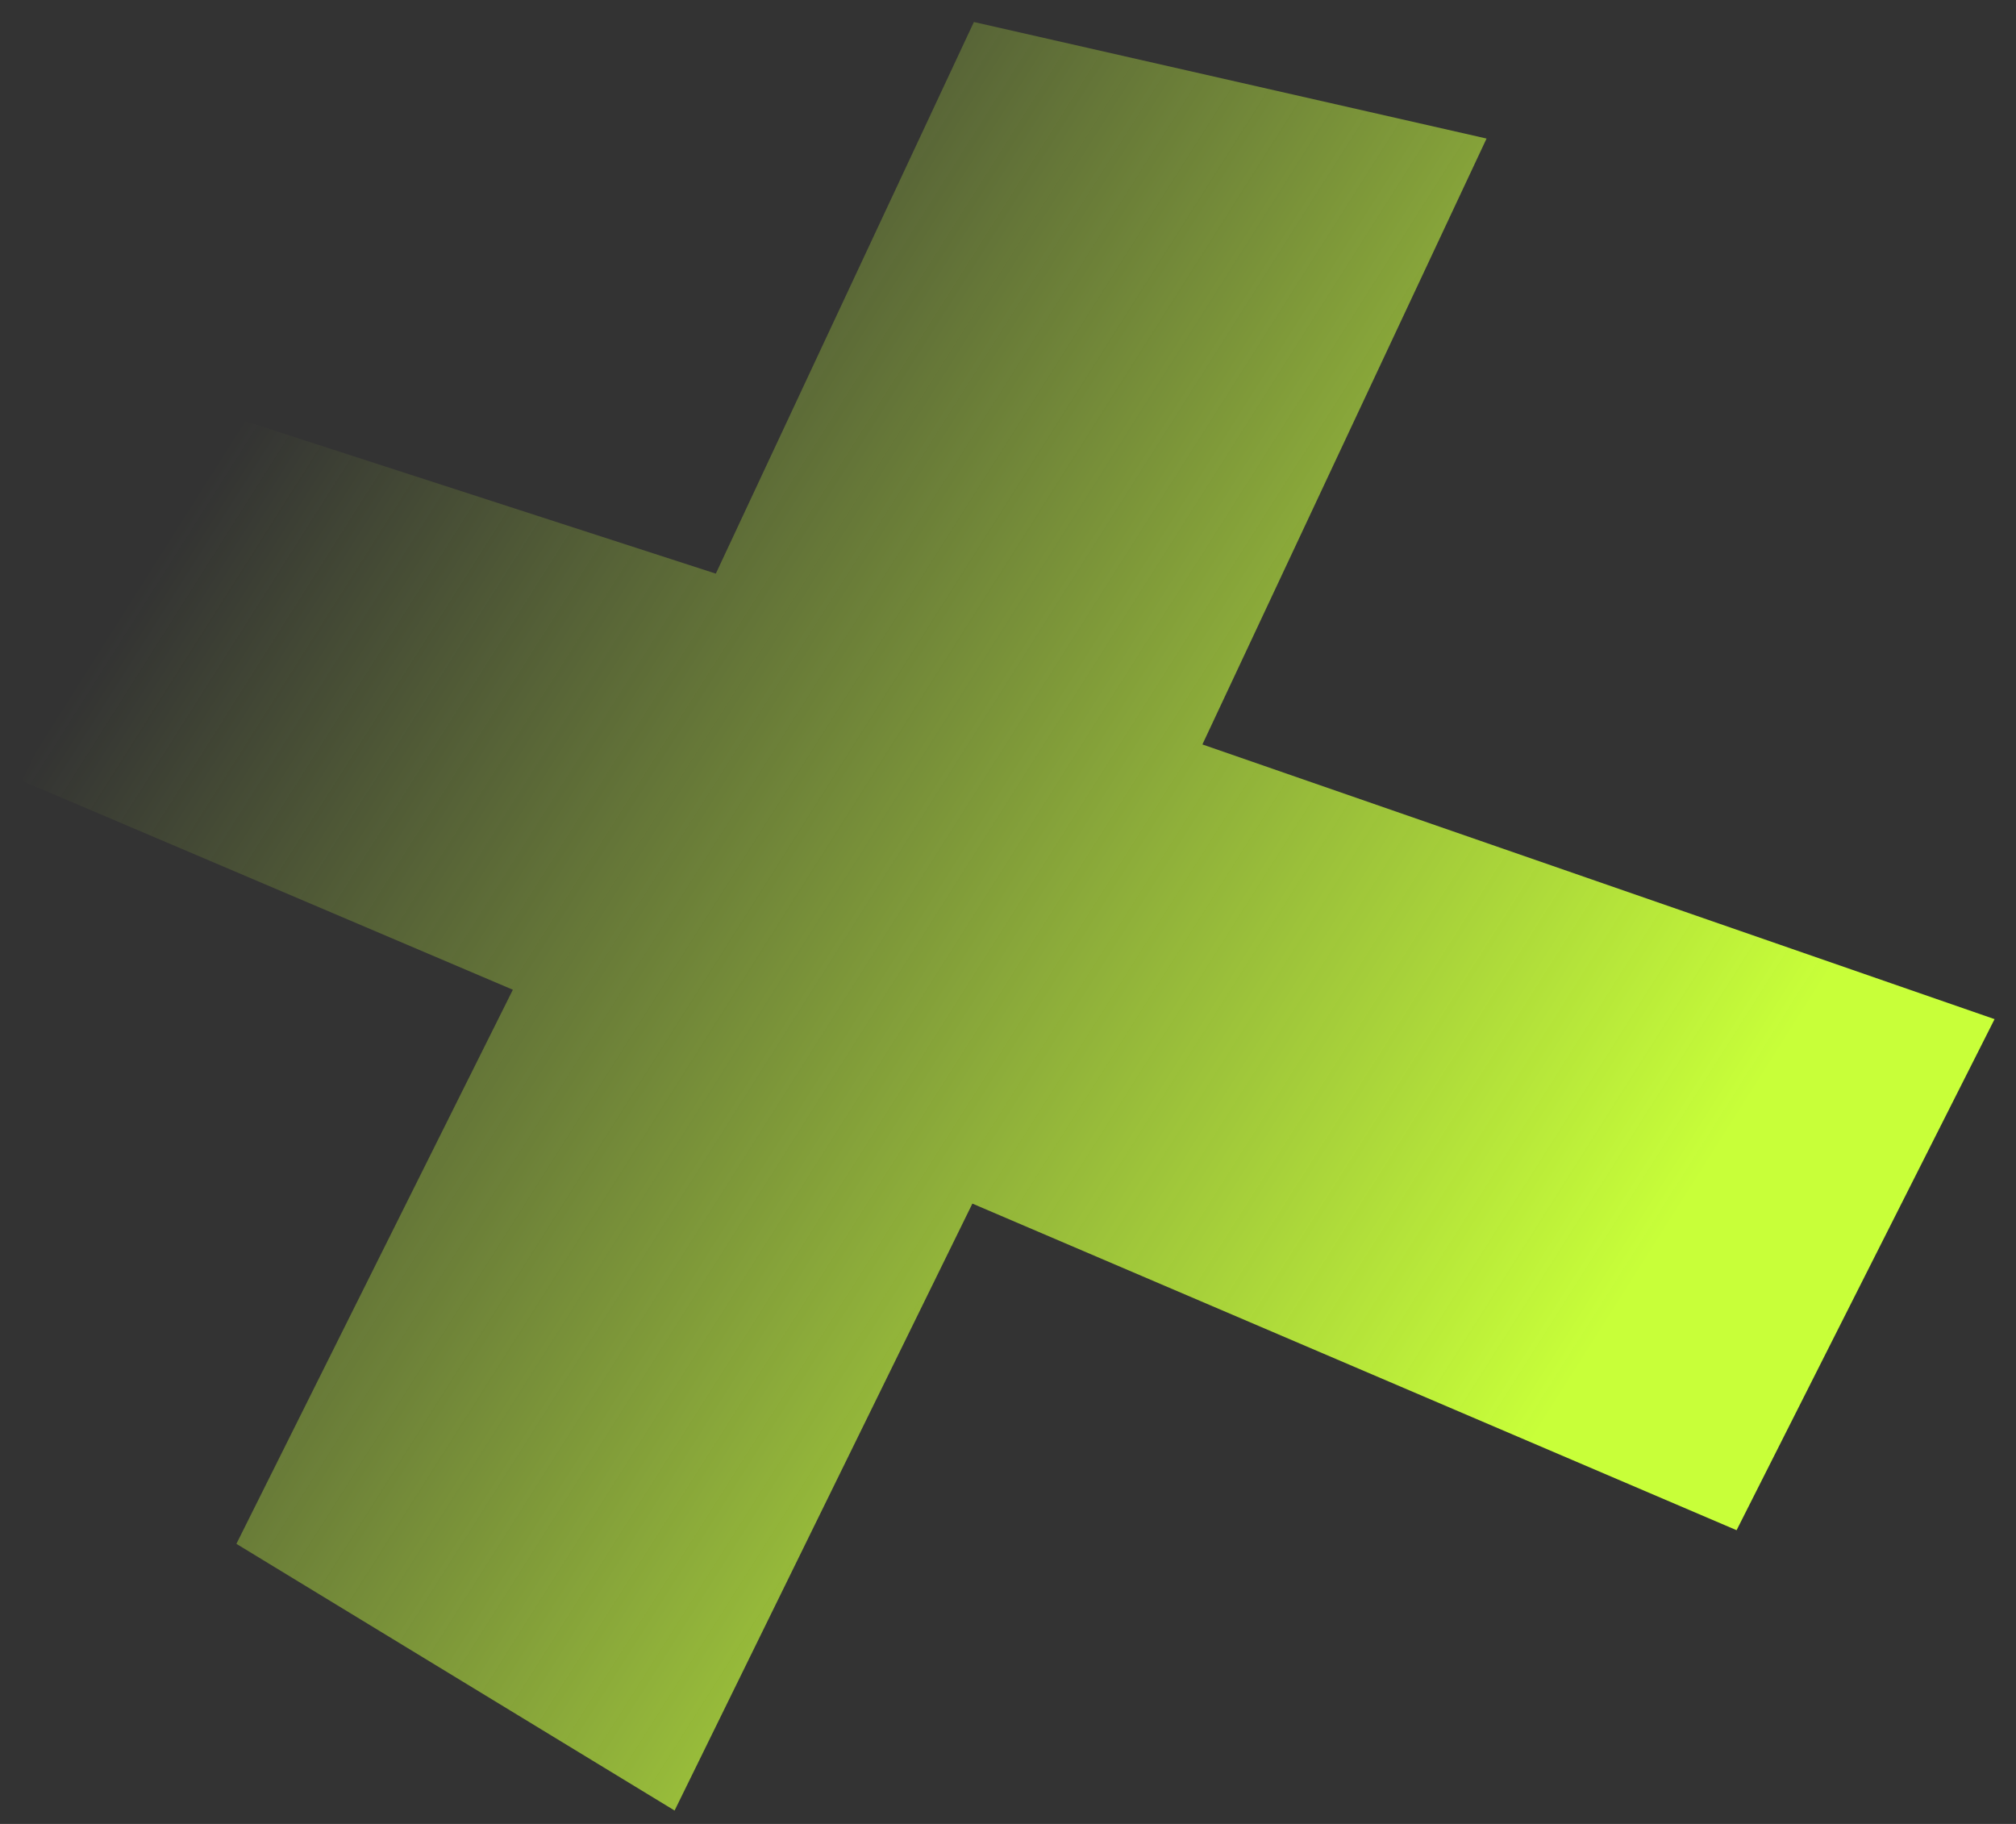 <svg xmlns="http://www.w3.org/2000/svg" width="84" height="76" viewBox="0 0 84 76" fill="none"><rect x="0" y="0" width="84" height="76" fill="#333333" stroke="none"/><path fill="url(#plus6a)" d="m9.851 64.33 18.257 11.112 12.408-25.29 31.842 13.609 10.749-21.295L50.1 31.02 61.94 5.773 40.579.917 29.826 23.903l-21.352-6.92L.92 32.539l20.449 8.702L9.85 64.33Z"/><defs><linearGradient id="plus6a" x1=".635" x2="58.286" y1="32.422" y2="68.912" gradientUnits="userSpaceOnUse"><stop stop-color="#C8FA46" stop-opacity="0"/><stop offset="1" stop-color="#C8FF39"/></linearGradient></defs></svg>
